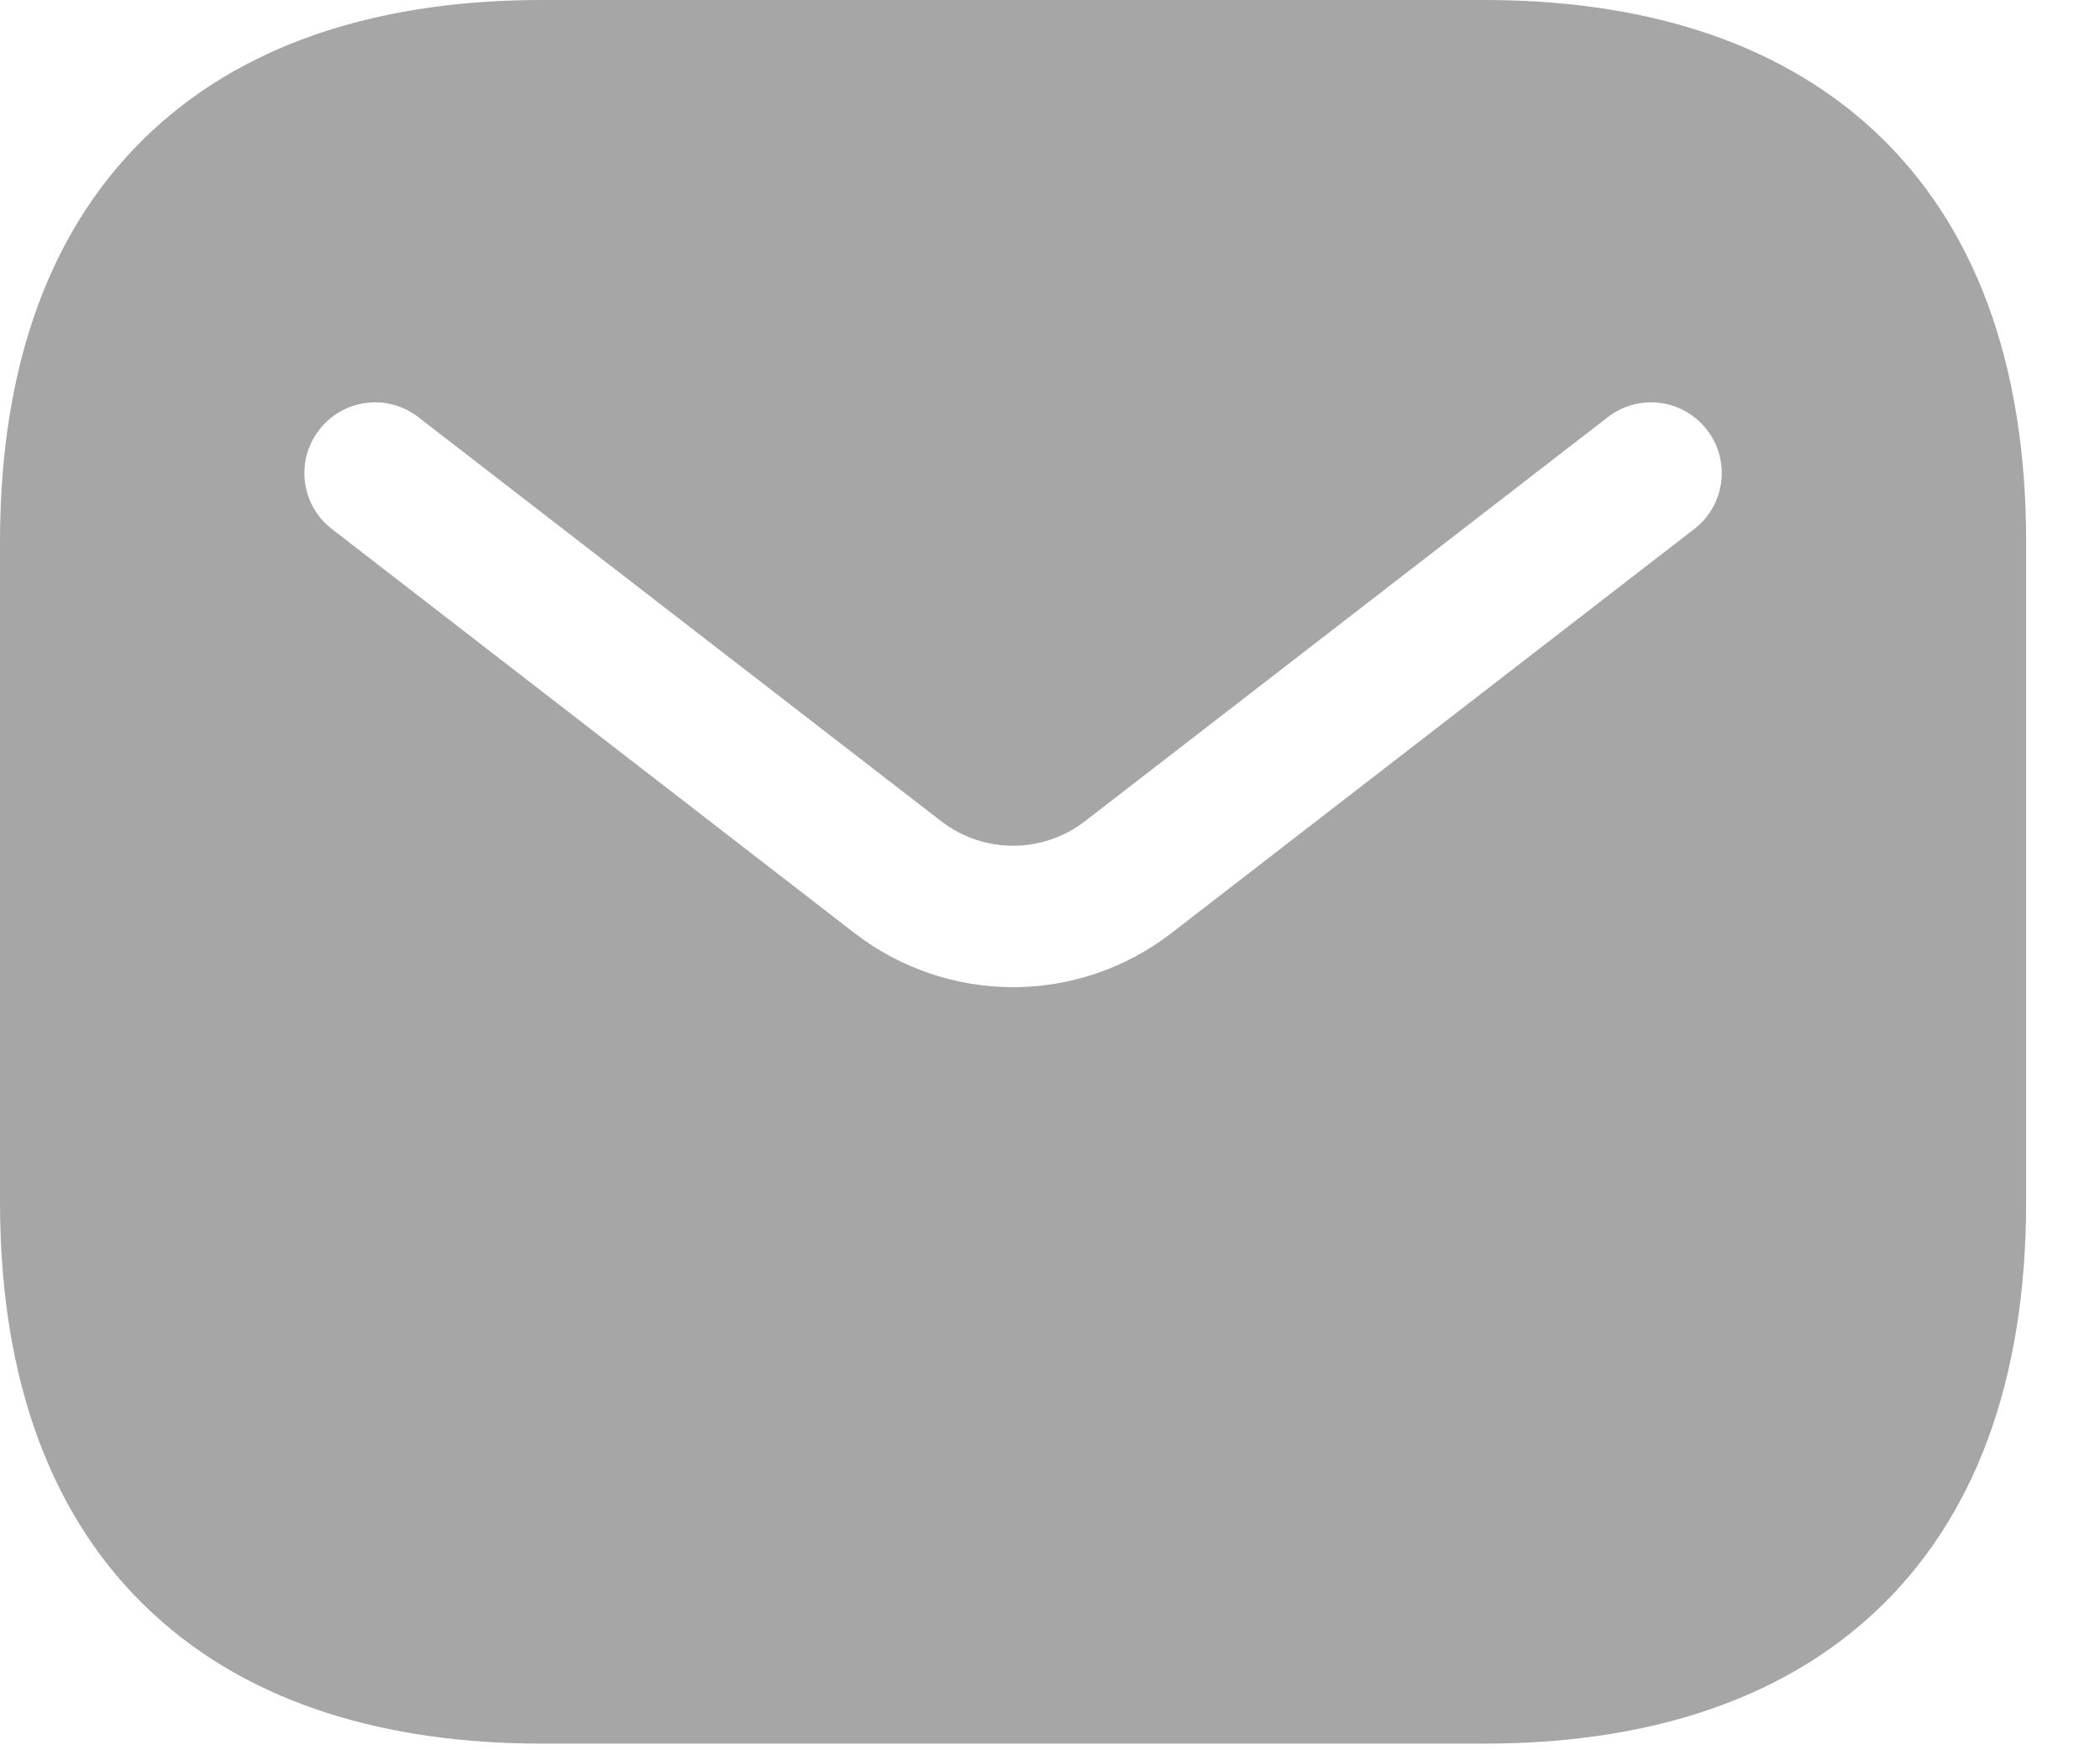 <svg width="12" height="10" viewBox="0 0 12 10" fill="none" xmlns="http://www.w3.org/2000/svg">
<path fill-rule="evenodd" clip-rule="evenodd" d="M3.096 0C2.227 0 1.44 0.217 0.87 0.747C0.293 1.282 0 2.077 0 3.096V6.866C0 7.885 0.293 8.68 0.87 9.215C1.44 9.745 2.227 9.962 3.096 9.962H8.482C9.351 9.962 10.138 9.745 10.709 9.215C11.285 8.68 11.578 7.885 11.578 6.866V3.096C11.578 2.077 11.285 1.282 10.709 0.747C10.138 0.217 9.351 0 8.482 0H3.096ZM9.682 3.022C9.858 2.886 9.891 2.632 9.754 2.456C9.618 2.279 9.364 2.247 9.188 2.383L6.201 4.691C5.958 4.879 5.62 4.879 5.377 4.691L2.39 2.383C2.214 2.247 1.96 2.279 1.824 2.456C1.687 2.632 1.72 2.886 1.896 3.022L4.883 5.331C5.417 5.743 6.161 5.743 6.694 5.331L9.682 3.022Z" fill="#A6A6A6"/>
</svg>
